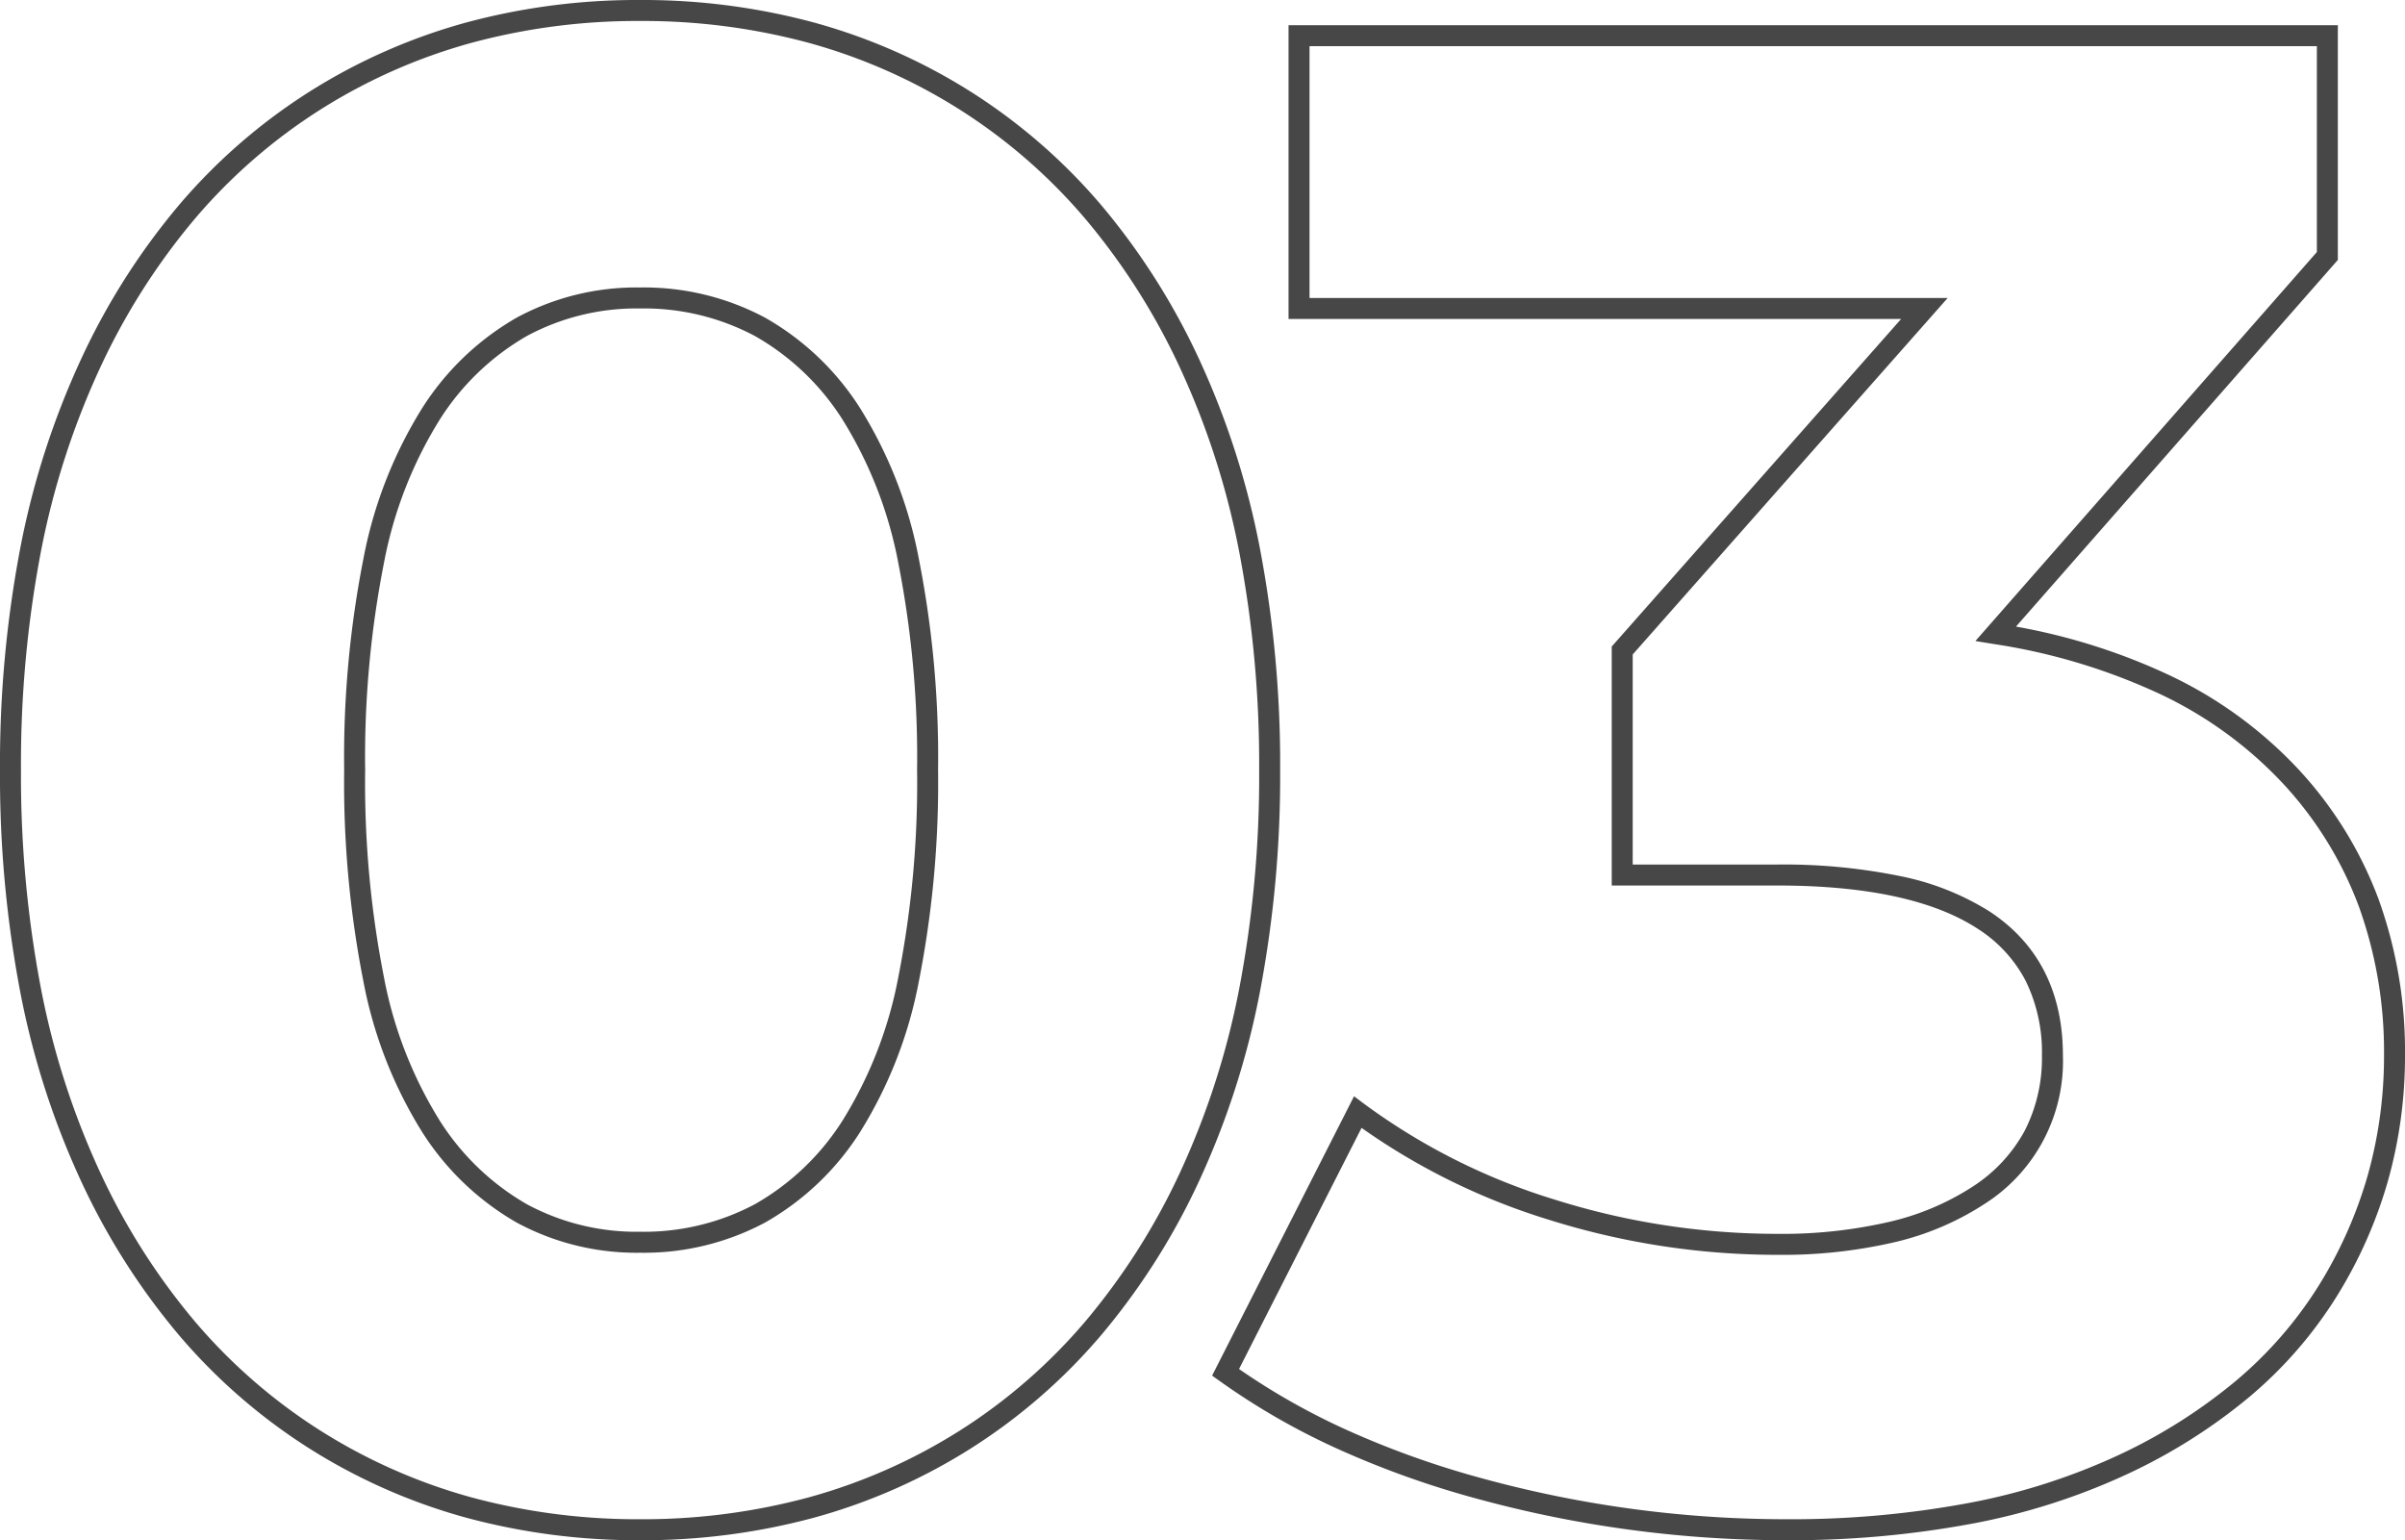 <?xml version="1.0" encoding="UTF-8"?>
<svg xmlns="http://www.w3.org/2000/svg" width="229.2" height="146.8" viewBox="0 0 229.2 146.8">
  <path id="Salud_y_belleza" data-name="Salud y belleza" d="M177,3.4A111.624,111.624,0,0,1,147.637-.535a88.1,88.1,0,0,1-13.377-4.78,66.685,66.685,0,0,1-11.244-6.473l-.7-.5,13.527-26.625.952.714A60.331,60.331,0,0,0,155-29.054,70.628,70.628,0,0,0,176.2-25.8a45.217,45.217,0,0,0,10.662-1.146,24.86,24.86,0,0,0,7.98-3.384,14.665,14.665,0,0,0,4.923-5.311A15.215,15.215,0,0,0,201.4-42.8a15.5,15.5,0,0,0-1.529-7.072,13.021,13.021,0,0,0-4.57-4.992C191.121-57.608,184.694-59,176.2-59H160.4V-81.778L187.982-113H129.6v-28h100v22.377L198.926-83.678a58.474,58.474,0,0,1,14.761,4.7,40.428,40.428,0,0,1,12.25,9,37.335,37.335,0,0,1,7.551,12.3A42.765,42.765,0,0,1,236-42.8a43.846,43.846,0,0,1-1.638,12,43.439,43.439,0,0,1-4.912,11.029,40.465,40.465,0,0,1-8.278,9.511A53.274,53.274,0,0,1,209.528-2.9a62.26,62.26,0,0,1-14.813,4.728A93.963,93.963,0,0,1,177,3.4ZM124.883-12.917A65.272,65.272,0,0,0,135.09-7.135a86.1,86.1,0,0,0,13.073,4.67A109.624,109.624,0,0,0,177,1.4,91.968,91.968,0,0,0,194.335-.132,60.264,60.264,0,0,0,208.672-4.7a51.278,51.278,0,0,0,11.207-7.085,38.47,38.47,0,0,0,7.872-9.039,41.442,41.442,0,0,0,4.688-10.521A41.847,41.847,0,0,0,234-42.8a40.776,40.776,0,0,0-2.388-14.178,35.344,35.344,0,0,0-7.15-11.646,38.439,38.439,0,0,0-11.65-8.551,57.938,57.938,0,0,0-15.974-4.838l-1.781-.29L227.6-119.377V-139h-96v24h60.818L162.4-81.022V-61h13.8a55.338,55.338,0,0,1,11.676,1.1,25.393,25.393,0,0,1,8.523,3.366c4.646,3.05,7,7.671,7,13.736a16.11,16.11,0,0,1-7.443,14.13A26.844,26.844,0,0,1,187.338-25,47.2,47.2,0,0,1,176.2-23.8a72.626,72.626,0,0,1-21.8-3.346A62.839,62.839,0,0,1,136.558-35.9ZM67.8,3.4A62.569,62.569,0,0,1,51.083,1.214,55.428,55.428,0,0,1,36.266-5.355a54.8,54.8,0,0,1-12.35-10.72,65.349,65.349,0,0,1-9.319-14.6A77.781,77.781,0,0,1,8.744-48.781,109.809,109.809,0,0,1,6.8-70,109.809,109.809,0,0,1,8.744-91.219,77.782,77.782,0,0,1,14.6-109.327a65.348,65.348,0,0,1,9.319-14.6,54.8,54.8,0,0,1,12.35-10.72,55.429,55.429,0,0,1,14.817-6.568A62.569,62.569,0,0,1,67.8-143.4a62.569,62.569,0,0,1,16.717,2.186,55.429,55.429,0,0,1,14.817,6.568,54.8,54.8,0,0,1,12.35,10.72,65.349,65.349,0,0,1,9.319,14.6,77.783,77.783,0,0,1,5.852,18.108A109.809,109.809,0,0,1,128.8-70a109.808,109.808,0,0,1-1.944,21.219A77.781,77.781,0,0,1,121-30.673a65.349,65.349,0,0,1-9.319,14.6,54.8,54.8,0,0,1-12.35,10.72A55.428,55.428,0,0,1,84.517,1.214,62.569,62.569,0,0,1,67.8,3.4Zm0-144.8a60.57,60.57,0,0,0-16.183,2.114,53.428,53.428,0,0,0-14.283,6.332,52.8,52.8,0,0,0-11.9,10.33A63.352,63.352,0,0,0,16.4-108.473a75.784,75.784,0,0,0-5.7,17.642A107.812,107.812,0,0,0,8.8-70a107.811,107.811,0,0,0,1.906,20.831,75.784,75.784,0,0,0,5.7,17.642,63.353,63.353,0,0,0,9.031,14.152,52.8,52.8,0,0,0,11.9,10.33A53.428,53.428,0,0,0,51.617-.714,60.571,60.571,0,0,0,67.8,1.4,60.571,60.571,0,0,0,83.983-.714,53.428,53.428,0,0,0,98.266-7.045a52.8,52.8,0,0,0,11.9-10.33A63.353,63.353,0,0,0,119.2-31.527a75.783,75.783,0,0,0,5.7-17.642A107.811,107.811,0,0,0,126.8-70a107.811,107.811,0,0,0-1.906-20.831,75.784,75.784,0,0,0-5.7-17.642,63.353,63.353,0,0,0-9.031-14.152,52.8,52.8,0,0,0-11.9-10.33,53.428,53.428,0,0,0-14.283-6.332A60.57,60.57,0,0,0,67.8-141.4ZM67.8-24a24,24,0,0,1-11.759-2.875,25.96,25.96,0,0,1-8.974-8.572,41.784,41.784,0,0,1-5.62-14.343A97.716,97.716,0,0,1,39.6-70a97.716,97.716,0,0,1,1.847-20.21,41.784,41.784,0,0,1,5.62-14.343,25.959,25.959,0,0,1,8.974-8.572A24,24,0,0,1,67.8-116a24.5,24.5,0,0,1,11.905,2.873,25.8,25.8,0,0,1,9.028,8.574,41.784,41.784,0,0,1,5.62,14.343A97.716,97.716,0,0,1,96.2-70a97.716,97.716,0,0,1-1.847,20.21,41.784,41.784,0,0,1-5.62,14.343,25.8,25.8,0,0,1-9.028,8.574A24.5,24.5,0,0,1,67.8-24Zm0-90a22.03,22.03,0,0,0-10.791,2.625,23.988,23.988,0,0,0-8.276,7.928A39.824,39.824,0,0,0,43.4-89.79,95.744,95.744,0,0,0,41.6-70a95.745,95.745,0,0,0,1.8,19.79,39.823,39.823,0,0,0,5.331,13.657,23.988,23.988,0,0,0,8.276,7.928A22.03,22.03,0,0,0,67.8-26a22.526,22.526,0,0,0,10.945-2.627,23.833,23.833,0,0,0,8.322-7.926A39.823,39.823,0,0,0,92.4-50.21,95.744,95.744,0,0,0,94.2-70a95.744,95.744,0,0,0-1.8-19.79,39.823,39.823,0,0,0-5.33-13.657,23.833,23.833,0,0,0-8.322-7.926A22.526,22.526,0,0,0,67.8-114Z" transform="translate(-6.8 143.4)" fill="#484747"></path>
</svg>
